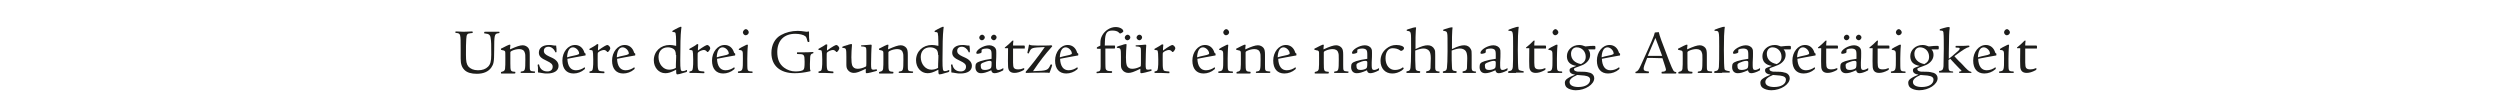 <?xml version="1.0" encoding="utf-8"?>
<!-- Generator: Adobe Illustrator 25.4.1, SVG Export Plug-In . SVG Version: 6.00 Build 0)  -->
<svg version="1.1" id="Ebene_1" xmlns="http://www.w3.org/2000/svg" xmlns:xlink="http://www.w3.org/1999/xlink" x="0px" y="0px"
	 viewBox="0 0 850.4 34" style="enable-background:new 0 0 850.4 34;" xml:space="preserve">
<style type="text/css">
	.st0{enable-background:new    ;}
	.st1{fill:#1D1D1B;}
</style>
<g class="st0">
	<path class="st1" d="M165.1,10.8c0.6,0,1.7,0,2.6,0c0.9,0,1.1,0,2,0h0c0.2,0,0.2,0,0.2,0.2c0,0.2,0,0.3-0.4,0.3
		c-1.3,0.2-1.4,0.5-1.4,5.8c0,4.1-0.2,4.7-1,5.9c-1,1.4-2.7,2.1-4.9,2.1c-1.9,0-3.3-0.4-4.2-1.3c-0.9-0.9-1.3-2-1.3-3.9l0-3.2
		c0-5.3,0-5.3-1.5-5.5c-0.3,0-0.3,0-0.3-0.2c0-0.2,0-0.3,0.2-0.3h0.2c0.5,0,1.9,0.1,2.4,0.1l2.8-0.1c0.2,0,0.3,0,0.3,0.3
		s0,0.2-0.8,0.3c-1.1,0.1-1.3,0.4-1.4,2c-0.1,1.2-0.1,3.1-0.1,5.4c0,2.2,0.2,3.1,0.8,3.9c0.7,0.8,1.8,1.3,3.3,1.3
		c1.5,0,2.6-0.4,3.4-1.2c0.8-0.8,1.1-1.8,1.1-4.1c0-3.4,0-4.5-0.2-5.6c-0.1-1.1-0.6-1.5-1.8-1.6c-0.4,0-0.4,0-0.4-0.3
		S164.8,10.8,165.1,10.8L165.1,10.8z"/>
	<path class="st1" d="M170.6,17c-0.1,0-0.2,0-0.2-0.3c0-0.1,0-0.2,0.1-0.2c0,0,0.3-0.1,1.8-0.9c0.9-0.4,0.9-0.4,1-0.4
		c0.2,0,0.3,0,0.3,0.1c0,0,0,0.1,0,0.2c-0.1,0.7-0.1,0.9-0.1,1.3c2.2-1,3.4-1.4,4.3-1.4c0.8,0,1.5,0.4,1.9,0.9
		c0.4,0.5,0.5,1.2,0.5,2.4c0,0.2,0,0.8,0,1.4c0,0.7,0,1.4,0,2c0,2,0,2.1,1.4,2.2c0.4,0,0.4,0,0.4,0.2c0,0.3,0,0.3-0.3,0.3l-2.3,0
		l-1.3,0c-0.4,0-0.7,0-0.8,0c-0.2,0-0.2,0-0.2-0.2c0-0.2,0-0.2,0.3-0.3c1.2-0.1,1.3-0.4,1.3-4c0-1.6,0-1.9-0.2-2.4
		c-0.2-0.8-0.9-1.2-1.9-1.2c-0.7,0-1.7,0.2-2.5,0.6c-0.4,0.2-0.4,0.2-0.5,0.5v0.6c0,0.7,0,2.6,0,3.1c0,2.7,0.1,2.8,1.4,2.9
		c0.2,0,0.3,0,0.3,0.2v0.1c0,0.2,0,0.3-0.3,0.3c0,0,0,0-0.6,0c-0.2,0-0.9,0-1.5,0l-1.8,0c-0.2,0-0.4,0-0.5,0c-0.2,0-0.2,0-0.2-0.2
		c0-0.3,0-0.3,0.3-0.4c0.7-0.1,1-0.4,1.1-1c0.1-0.5,0.1-2.1,0.1-3.6c0-1.7,0-2.2-0.1-2.3c-0.1-0.2-0.4-0.4-0.9-0.4
		C170.9,17,170.8,17,170.6,17L170.6,17z"/>
	<path class="st1" d="M183.4,24.7c-0.1,0-0.2,0-0.2,0c-0.1,0-0.2-0.1-0.2-0.2c0-0.1,0-0.1,0-0.2c0-0.3,0-0.5,0-0.8
		c0-0.4,0-0.9-0.1-1.2c0-0.1,0-0.1,0-0.2c0-0.1,0.1-0.2,0.3-0.2c0.1,0,0.2,0,0.2,0.2c0.3,1.4,1.3,2.2,2.8,2.2c1.1,0,1.8-0.6,1.8-1.6
		c0-0.8-0.5-1.3-2-2c-2-0.9-2.7-1.6-2.7-2.8c0-1.6,1.3-2.6,3.5-2.6c0.5,0,0.6,0,1.8,0.2h0.1c0.1,0,0.1,0,0.2,0c0.1,0,0.1,0,0.1,0
		c0.2,0,0.2,0,0.2,0.1c0,0.1,0,0.4,0.1,1c0,0.2,0,0.8,0,1c0,0.2,0,0.2-0.3,0.2c-0.1,0-0.1,0-0.2-0.3c-0.4-0.9-1.3-1.6-2.2-1.6
		c-1,0-1.6,0.5-1.6,1.4c0,0.8,0.5,1.3,1.8,1.9c1.6,0.7,1.9,0.9,2.5,1.5c0.4,0.4,0.7,1,0.7,1.7c0,1.6-1.4,2.6-3.9,2.6
		c-0.7,0-0.8,0-2-0.2C183.7,24.7,183.5,24.7,183.4,24.7L183.4,24.7z"/>
	<path class="st1" d="M199,23.2c0,0.2,0,0.3-0.2,0.4c-1,0.9-2.4,1.4-3.7,1.4c-2.4,0-3.8-1.6-3.8-4.4c0-2.9,1.9-5.3,4.3-5.3
		c1.5,0,2.7,0.9,3.2,2.6c0.1,0.2,0.1,0.2,0.2,0.2c0.1,0,0.2,0.1,0.2,0.3c0,0.5,0,0.5-0.3,0.5c-1.3,0.2-4.8,0.9-5.9,1.1
		c0.1,2.5,1.1,3.9,2.9,3.9c1.1,0,2.1-0.4,2.9-1c0,0,0.1-0.1,0.1-0.1c0,0,0,0,0,0.1V23.2z M196.2,18.7c0.6-0.2,0.8-0.3,0.8-0.5
		c0-1-1.1-2.1-2.1-2.1c-1.2,0-1.9,1.2-2,3.4C193.8,19.2,194,19.2,196.2,18.7z"/>
	<path class="st1" d="M203.5,15.4c-0.1,0.5-0.1,1.5-0.1,1.8c1.9-1.4,2.9-1.9,3.2-1.9c0.4,0,1,0.7,1,1.1c0,0.4-0.6,1.3-0.9,1.3
		c-0.1,0-0.1,0-0.2-0.1c-0.3-0.4-0.7-0.6-1.1-0.6c-0.6,0-1.7,0.5-2,0.9c-0.1,0.1-0.1,0.7-0.1,2.3c0,1.9,0,2.9,0.2,3.4
		c0.1,0.5,0.4,0.6,1.7,0.7c0.4,0,0.4,0.1,0.4,0.3c0,0.3,0,0.3-0.2,0.3h-0.2c-0.5,0-2-0.1-2.7-0.1c-0.5,0-0.7,0-1.7,0h-0.1
		c-0.1,0-0.2,0-0.2-0.2c0-0.3,0-0.3,0.5-0.4c0.5-0.1,0.6-0.4,0.7-1.2c0.1-0.5,0.1-1.6,0.1-2.8c0-1.7-0.1-2.6-0.2-2.9
		c-0.1-0.2-0.4-0.3-0.9-0.3c-0.2,0-0.2,0-0.2-0.2c0-0.2,0-0.2,0.4-0.4c0.8-0.4,1.7-1,2-1.2C203,15,203,15,203.1,15
		c0.3,0,0.4,0,0.4,0.2V15.4z"/>
	<path class="st1" d="M215.9,23.2c0,0.2,0,0.3-0.2,0.4c-1,0.9-2.4,1.4-3.7,1.4c-2.4,0-3.8-1.6-3.8-4.4c0-2.9,1.9-5.3,4.3-5.3
		c1.5,0,2.7,0.9,3.2,2.6c0.1,0.2,0.1,0.2,0.2,0.2c0.1,0,0.2,0.1,0.2,0.3c0,0.5,0,0.5-0.3,0.5c-1.3,0.2-4.8,0.9-5.9,1.1
		c0.1,2.5,1.1,3.9,2.9,3.9c1.1,0,2.1-0.4,2.9-1c0,0,0.1-0.1,0.1-0.1c0,0,0,0,0,0.1V23.2z M213.1,18.7c0.6-0.2,0.8-0.3,0.8-0.5
		c0-1-1.1-2.1-2.1-2.1c-1.2,0-1.9,1.2-2,3.4C210.7,19.2,210.9,19.2,213.1,18.7z"/>
	<path class="st1" d="M226.3,24.9c-2.2,0-3.9-1.9-3.9-4.4c0-3,2.3-5.2,5.4-5.2c0.7,0,1.2,0.1,2.2,0.3c0-0.5,0-0.9,0-1.2
		c0-1.7-0.1-2.7-0.2-3.1c-0.1-0.3-0.3-0.4-0.9-0.4c-0.1,0-0.2-0.1-0.2-0.2c0-0.2,0-0.2,0.9-0.7c0.7-0.4,1.8-0.9,1.9-0.9
		c0.2,0,0.3,0,0.3,0.2c0,0-0.1,0.6-0.1,0.8c-0.2,1.7-0.3,5.3-0.3,10.4c0,3.2,0.1,3.7,0.8,3.7c0.3,0,0.8-0.1,1.2-0.3
		c0,0,0.1-0.1,0.2-0.1c0.1,0,0.1,0.1,0.1,0.1v0.2c0,0.3,0,0.4-0.9,0.6c-1.6,0.5-2.1,0.6-2.4,0.6c-0.3,0-0.4-0.2-0.4-1.2l0-0.4
		C228.1,24.7,227.3,24.9,226.3,24.9z M229.9,18.7c0-0.9-0.2-1.4-0.5-1.8c-0.5-0.5-1.3-0.8-2.2-0.8c-2,0-3.2,1.3-3.2,3.3
		c0,2.4,1.6,4.3,3.6,4.3c0.8,0,1.6-0.2,2.3-0.6c0-0.4,0-1.5,0.1-3.6V18.7z"/>
	<path class="st1" d="M237.5,15.4c-0.1,0.5-0.1,1.5-0.1,1.8c1.9-1.4,2.9-1.9,3.2-1.9c0.4,0,1,0.7,1,1.1c0,0.4-0.6,1.3-0.9,1.3
		c-0.1,0-0.1,0-0.2-0.1c-0.3-0.4-0.7-0.6-1.1-0.6c-0.6,0-1.7,0.5-2,0.9c-0.1,0.1-0.1,0.7-0.1,2.3c0,1.9,0,2.9,0.2,3.4
		c0.1,0.5,0.4,0.6,1.7,0.7c0.4,0,0.4,0.1,0.4,0.3c0,0.3,0,0.3-0.2,0.3h-0.2c-0.5,0-2-0.1-2.7-0.1c-0.5,0-0.7,0-1.7,0h-0.1
		c-0.1,0-0.2,0-0.2-0.2c0-0.3,0-0.3,0.5-0.4c0.5-0.1,0.6-0.4,0.7-1.2c0.1-0.5,0.1-1.6,0.1-2.8c0-1.7-0.1-2.6-0.2-2.9
		c-0.1-0.2-0.4-0.3-0.9-0.3c-0.2,0-0.2,0-0.2-0.2c0-0.2,0-0.2,0.4-0.4c0.8-0.4,1.7-1,2-1.2C237,15,237,15,237.1,15
		c0.3,0,0.4,0,0.4,0.2V15.4z"/>
	<path class="st1" d="M249.9,23.2c0,0.2,0,0.3-0.2,0.4c-1,0.9-2.4,1.4-3.7,1.4c-2.4,0-3.8-1.6-3.8-4.4c0-2.9,1.9-5.3,4.3-5.3
		c1.5,0,2.7,0.9,3.2,2.6c0.1,0.2,0.1,0.2,0.2,0.2c0.1,0,0.2,0.1,0.2,0.3c0,0.5,0,0.5-0.3,0.5c-1.3,0.2-4.8,0.9-5.9,1.1
		c0.1,2.5,1.1,3.9,2.9,3.9c1.1,0,2.1-0.4,2.9-1c0,0,0.1-0.1,0.1-0.1c0,0,0,0,0,0.1V23.2z M247.1,18.7c0.6-0.2,0.8-0.3,0.8-0.5
		c0-1-1.1-2.1-2.1-2.1c-1.2,0-1.9,1.2-2,3.4C244.7,19.2,244.9,19.2,247.1,18.7z"/>
	<path class="st1" d="M251.2,24.8c-0.1,0-0.2,0-0.2-0.2c0-0.2,0-0.3,0.2-0.3c1.5-0.2,1.5-0.5,1.5-4.4c0-1.8,0-2.2-0.2-2.5
		c-0.1-0.2-0.5-0.4-1-0.4c-0.2,0-0.2-0.1-0.2-0.2c0-0.2,0.1-0.2,0.9-0.7l0.6-0.3c1.1-0.6,1.2-0.6,1.4-0.6c0.1,0,0.2,0,0.2,0.2
		c0,0.1-0.1,0.9-0.1,1.2c0,0.7-0.1,1.5-0.1,3.3c0,2,0,3.4,0.1,3.7c0.1,0.5,0.4,0.7,1.4,0.7c0.3,0,0.3,0,0.3,0.3c0,0.2,0,0.2-0.2,0.2
		c-0.2,0-0.6,0-0.9,0c-0.5,0-1,0-1.3,0c-0.6,0-2.1,0-2.3,0H251.2z M254.7,11c0,0.5-0.5,1-1.1,1c-0.4,0-0.9-0.5-0.9-1
		c0-0.5,0.6-1.1,1-1.1C254.2,9.9,254.7,10.5,254.7,11z"/>
	<path class="st1" d="M275.2,11c0,0.2,0,0.4,0,0.7c0,0.6,0,1.7,0.1,2.1l0,0.3c0,0.2-0.1,0.2-0.4,0.2c-0.1,0-0.2-0.1-0.3-0.5
		c-0.2-0.9-0.4-1.3-0.7-1.5c-0.6-0.5-2-0.8-3.4-0.8c-3.8,0-6.1,2.3-6.1,6.2c0,2.4,0.7,4.1,2.3,5.3c1.1,0.8,2.4,1.3,3.9,1.3
		c1.2,0,2.4-0.2,2.7-0.6c0.3-0.3,0.4-0.9,0.4-2.7c0-2.4-0.2-2.6-2-2.6c-0.6,0-0.6,0-0.6-0.3c0-0.2,0-0.3,0.1-0.3c0.1,0,0.1,0,1.1,0
		c2.4,0,2.7,0,4-0.1h0.2c0.1,0,0.2,0,0.2,0.2c0,0.2,0,0.2-0.3,0.3c-0.5,0.1-0.7,0.4-0.8,1.1c0,0.4-0.1,2-0.1,2.5
		c0,1.4,0,1.9,0.2,2.2c0,0.1,0,0.1,0,0.1c0,0.1-0.1,0.2-0.4,0.2c-1.7,0.4-3.5,0.6-5,0.6c-5,0-7.9-2.6-7.9-6.9c0-2.7,1.2-5,3.3-6.1
		c1.6-0.9,3.6-1.4,5.7-1.4c0.8,0,1.4,0.1,2.9,0.3c0.1,0,0.2,0,0.3,0c0.1,0,0.1,0,0.2-0.1c0,0,0.1,0,0.2,0
		C275.2,10.7,275.2,10.8,275.2,11L275.2,11z"/>
	<path class="st1" d="M281.4,15.4c-0.1,0.5-0.1,1.5-0.1,1.8c1.9-1.4,2.9-1.9,3.2-1.9c0.4,0,1,0.7,1,1.1c0,0.4-0.6,1.3-0.9,1.3
		c-0.1,0-0.1,0-0.2-0.1c-0.3-0.4-0.7-0.6-1.1-0.6c-0.6,0-1.7,0.5-2,0.9c-0.1,0.1-0.1,0.7-0.1,2.3c0,1.9,0,2.9,0.2,3.4
		c0.1,0.5,0.4,0.6,1.7,0.7c0.4,0,0.4,0.1,0.4,0.3c0,0.3,0,0.3-0.2,0.3h-0.2c-0.5,0-2-0.1-2.7-0.1c-0.5,0-0.7,0-1.7,0h-0.1
		c-0.1,0-0.2,0-0.2-0.2c0-0.3,0-0.3,0.5-0.4c0.5-0.1,0.6-0.4,0.7-1.2c0.1-0.5,0.1-1.6,0.1-2.8c0-1.7-0.1-2.6-0.2-2.9
		c-0.1-0.2-0.4-0.3-0.9-0.3c-0.2,0-0.2,0-0.2-0.2c0-0.2,0-0.2,0.4-0.4c0.8-0.4,1.7-1,2-1.2c0.1-0.1,0.1-0.1,0.2-0.1
		c0.3,0,0.4,0,0.4,0.2V15.4z"/>
	<path class="st1" d="M297.9,24.2c-1,0.3-2.6,0.7-3.1,0.7c-0.2,0-0.3-0.1-0.3-0.3c0-0.1,0-0.2,0-0.3c0-0.2,0-0.7,0-0.9
		c-2.3,1.1-3.1,1.4-4.1,1.4c-0.8,0-1.6-0.4-2-1c-0.4-0.5-0.5-1-0.5-1.9c0-0.2,0-0.2,0-2v-0.6c0-2.8-0.1-2.9-1.1-3
		c-0.2,0-0.3,0-0.3-0.2c0-0.2,0-0.2,0.3-0.3c0.2-0.1,0.3-0.1,0.5-0.2c0.2,0,0.4-0.1,0.7-0.2c0.2,0,0.4-0.1,0.6-0.2
		c0.7-0.2,0.8-0.2,1-0.2c0.1,0,0.2,0,0.2,0.1c0,0.1,0,0.2,0,0.3c-0.1,0.9-0.2,2.9-0.2,4.1c0,1.5,0.1,2.1,0.3,2.8
		c0.3,0.7,0.9,1.1,1.8,1.1c0.8,0,1.7-0.2,2.7-0.7c0.3-0.1,0.3-0.3,0.3-1.2c0-1,0-2.4,0-3.1c0-2,0-2.2-0.4-2.4
		c-0.2-0.1-0.7-0.2-1.2-0.2c-0.2,0-0.2,0-0.2-0.2c0-0.2,0-0.2,0.5-0.2c1.3-0.1,1.9-0.1,2.7-0.2c0.1,0,0.1,0,0.2,0
		c0.1,0,0.2,0.1,0.2,0.2v0.2c-0.1,0.5-0.2,5-0.2,6.2c0,1.6,0.1,1.9,0.7,1.9c0.3,0,0.7,0,0.9-0.1c0.1,0,0.2,0,0.3,0
		c0.1,0,0.1,0.1,0.1,0.4c0,0.1,0,0.1-0.1,0.1L297.9,24.2z"/>
	<path class="st1" d="M299.2,17c-0.1,0-0.2,0-0.2-0.3c0-0.1,0-0.2,0.1-0.2c0,0,0.3-0.1,1.8-0.9c0.9-0.4,0.9-0.4,1-0.4
		c0.2,0,0.3,0,0.3,0.1c0,0,0,0.1,0,0.2c-0.1,0.7-0.1,0.9-0.1,1.3c2.2-1,3.4-1.4,4.3-1.4c0.8,0,1.5,0.4,1.9,0.9
		c0.4,0.5,0.5,1.2,0.5,2.4c0,0.2,0,0.8,0,1.4c0,0.7,0,1.4,0,2c0,2,0,2.1,1.4,2.2c0.4,0,0.4,0,0.4,0.2c0,0.3,0,0.3-0.3,0.3l-2.3,0
		l-1.3,0c-0.4,0-0.7,0-0.8,0c-0.2,0-0.2,0-0.2-0.2c0-0.2,0-0.2,0.3-0.3c1.2-0.1,1.3-0.4,1.3-4c0-1.6,0-1.9-0.2-2.4
		c-0.2-0.8-0.9-1.2-1.9-1.2c-0.7,0-1.7,0.2-2.5,0.6c-0.4,0.2-0.4,0.2-0.5,0.5v0.6c0,0.7,0,2.6,0,3.1c0,2.7,0.1,2.8,1.4,2.9
		c0.2,0,0.3,0,0.3,0.2v0.1c0,0.2,0,0.3-0.3,0.3c0,0,0,0-0.6,0c-0.2,0-0.9,0-1.5,0l-1.8,0c-0.2,0-0.4,0-0.5,0c-0.2,0-0.2,0-0.2-0.2
		c0-0.3,0-0.3,0.3-0.4c0.7-0.1,1-0.4,1.1-1c0.1-0.5,0.1-2.1,0.1-3.6c0-1.7,0-2.2-0.1-2.3c-0.1-0.2-0.4-0.4-0.9-0.4
		C299.5,17,299.5,17,299.2,17L299.2,17z"/>
	<path class="st1" d="M315.5,24.9c-2.2,0-3.9-1.9-3.9-4.4c0-3,2.3-5.2,5.4-5.2c0.7,0,1.2,0.1,2.2,0.3c0-0.5,0-0.9,0-1.2
		c0-1.7-0.1-2.7-0.2-3.1c-0.1-0.3-0.3-0.4-0.9-0.4c-0.1,0-0.2-0.1-0.2-0.2c0-0.2,0-0.2,0.9-0.7c0.7-0.4,1.8-0.9,1.9-0.9
		c0.2,0,0.3,0,0.3,0.2c0,0-0.1,0.6-0.1,0.8c-0.2,1.7-0.3,5.3-0.3,10.4c0,3.2,0.1,3.7,0.8,3.7c0.3,0,0.8-0.1,1.2-0.3
		c0,0,0.1-0.1,0.2-0.1c0.1,0,0.1,0.1,0.1,0.1v0.2c0,0.3,0,0.4-0.9,0.6c-1.6,0.5-2.1,0.6-2.4,0.6c-0.3,0-0.4-0.2-0.4-1.2l0-0.4
		C317.3,24.7,316.5,24.9,315.5,24.9z M319.1,18.7c0-0.9-0.2-1.4-0.5-1.8c-0.5-0.5-1.3-0.8-2.2-0.8c-2,0-3.2,1.3-3.2,3.3
		c0,2.4,1.6,4.3,3.6,4.3c0.8,0,1.6-0.2,2.3-0.6c0-0.4,0-1.5,0.1-3.6V18.7z"/>
	<path class="st1" d="M324,24.7c-0.1,0-0.2,0-0.2,0c-0.1,0-0.2-0.1-0.2-0.2c0-0.1,0-0.1,0-0.2c0-0.3,0-0.5,0-0.8
		c0-0.4,0-0.9-0.1-1.2c0-0.1,0-0.1,0-0.2c0-0.1,0.1-0.2,0.3-0.2c0.1,0,0.2,0,0.2,0.2c0.3,1.4,1.3,2.2,2.8,2.2c1.1,0,1.8-0.6,1.8-1.6
		c0-0.8-0.5-1.3-2-2c-2-0.9-2.7-1.6-2.7-2.8c0-1.6,1.3-2.6,3.5-2.6c0.5,0,0.6,0,1.8,0.2h0.1c0.1,0,0.1,0,0.2,0c0.1,0,0.1,0,0.1,0
		c0.2,0,0.2,0,0.2,0.1c0,0.1,0,0.4,0.1,1c0,0.2,0,0.8,0,1c0,0.2,0,0.2-0.3,0.2c-0.1,0-0.1,0-0.2-0.3c-0.4-0.9-1.3-1.6-2.2-1.6
		c-1,0-1.6,0.5-1.6,1.4c0,0.8,0.5,1.3,1.8,1.9c1.6,0.7,1.9,0.9,2.5,1.5c0.4,0.4,0.7,1,0.7,1.7c0,1.6-1.4,2.6-3.9,2.6
		c-0.7,0-0.8,0-2-0.2C324.3,24.7,324.1,24.7,324,24.7L324,24.7z"/>
	<path class="st1" d="M337.3,18.7c0-1.1-0.1-1.4-0.3-1.7c-0.2-0.3-0.8-0.5-1.4-0.5c-0.5,0-1.1,0.1-1.5,0.3c-0.2,0.1-0.2,0.1-0.2,0.3
		c0,0.1,0,0.2,0,0.3c0,0.1,0,0.2,0,0.3c0,0.2-0.1,0.2-0.4,0.4c-0.6,0.2-0.9,0.2-1.1,0.2c-0.2,0-0.3-0.1-0.3-0.3
		c0-1.1,2.5-2.6,4.4-2.6c1,0,1.9,0.5,2.2,1.2c0.2,0.4,0.2,0.7,0.2,1.5c0,0.5,0,1.9-0.1,3.1c0,0.5,0,0.9,0,1.2c0,1,0.2,1.4,0.8,1.4
		c0.4,0,1-0.2,1.6-0.6l0.1,0v0.3c0,0.4,0,0.4-0.2,0.5c-1.1,0.6-2.1,0.9-2.8,0.9c-0.7,0-1-0.4-1.1-1c-1.8,0.8-2.6,1-3.5,1
		c-1.2,0-1.9-0.8-1.9-2.1c0-1.2,0.3-1.5,1.7-2c0.9-0.3,2.3-0.6,3.8-0.8V18.7z M335,12.7c0,0.5-0.5,1-1,1c-0.5,0-0.9-0.5-0.9-0.9
		c0-0.5,0.5-1,1-1C334.5,11.8,335,12.3,335,12.7z M334.2,21.4c-0.5,0.3-0.6,0.4-0.6,0.9c0,1.1,0.4,1.5,1.4,1.5
		c0.7,0,1.5-0.2,1.9-0.5c0.3-0.2,0.4-0.5,0.4-2c0-0.5-0.2-0.6-0.7-0.6C336,20.7,334.9,21.1,334.2,21.4z M339,12.7c0,0.5-0.5,1-0.9,1
		c-0.5,0-1-0.5-1-0.9c0-0.5,0.5-1,1-1C338.6,11.8,339,12.3,339,12.7z"/>
	<path class="st1" d="M348.6,16c0,0.5,0,0.5-0.1,0.5c-0.8,0-2.2,0-3.9,0c0,1.6,0,3.6,0,4.8c0,1,0.1,1.5,0.3,1.8
		c0.3,0.4,0.8,0.5,1.5,0.5c0.6,0,1.1-0.1,1.8-0.4h0.2v0.3c0,0.2,0,0.2-0.3,0.4c-1.1,0.6-2.1,0.9-3,0.9c-1.5,0-2.2-0.8-2.2-2.4
		c0-0.1-0.1-2.1,0-6h-1c-0.1,0-0.1,0-0.1-0.1c0-0.2,0-0.2,0.2-0.3c0.8-0.6,1.5-1.3,2.2-2c0.2-0.2,0.2-0.2,0.4-0.2
		c0.1,0,0.1,0,0.1,0.1V14c-0.1,0.7-0.1,1-0.1,1.5l0.4,0h1.5c0.9,0,1.4,0,1.7,0h0.1c0.2,0,0.3,0,0.3,0.4V16z"/>
	<path class="st1" d="M357.7,15.5c0.1,0,0.2,0,0.2,0.2c0,0.1,0,0.2-0.1,0.2c-2.4,2.7-3.9,4.6-6.4,8.3c4.8-0.1,5.1-0.3,5.9-2.1
		c0.1-0.1,0.1-0.2,0.2-0.2c0.2,0,0.4,0.1,0.4,0.2c0,0.2-0.3,1.1-0.6,1.9c-0.3,0.8-0.3,0.8-0.4,0.8c0,0-0.1,0-0.1,0
		c-0.2-0.1-0.6-0.1-1.9-0.1c-2.3,0-3.2,0-5.7,0.1h-0.1c-0.1,0-0.2,0-0.2-0.2c0-0.1,0-0.2,0.1-0.3c1.5-1.7,4-4.8,6.4-8.3
		c-4.5,0.2-4.6,0.2-5.3,1.8c-0.2,0.4-0.2,0.4-0.2,0.4c-0.2,0-0.4-0.1-0.4-0.2c0,0,0-0.1,0-0.2c0.2-0.9,0.4-1.8,0.5-2.5
		c0-0.1,0-0.1,0.2-0.1c0.1,0,0.1,0,0.2,0.1c0.3,0.1,0.8,0.2,2.6,0.2c1.3,0,4.2,0,4.5-0.1H357.7z"/>
	<path class="st1" d="M366.6,23.2c0,0.2,0,0.3-0.2,0.4c-1,0.9-2.4,1.4-3.7,1.4c-2.4,0-3.8-1.6-3.8-4.4c0-2.9,1.9-5.3,4.3-5.3
		c1.5,0,2.7,0.9,3.2,2.6c0.1,0.2,0.1,0.2,0.2,0.2c0.1,0,0.2,0.1,0.2,0.3c0,0.5,0,0.5-0.3,0.5c-1.3,0.2-4.8,0.9-5.9,1.1
		c0.1,2.5,1.1,3.9,2.9,3.9c1.1,0,2.1-0.4,2.9-1c0,0,0.1-0.1,0.1-0.1c0,0,0,0,0,0.1V23.2z M363.8,18.7c0.6-0.2,0.8-0.3,0.8-0.5
		c0-1-1.1-2.1-2.1-2.1c-1.2,0-1.9,1.2-2,3.4C361.4,19.2,361.6,19.2,363.8,18.7z"/>
	<path class="st1" d="M379.1,15.5c0.2,0,0.2,0,0.2,0.5c0,0.5,0,0.5-0.3,0.5h-3c0,1.1,0,1.2,0,1.4c0,3.2,0,5.1,0.1,5.5
		c0.2,0.6,0.6,0.8,1.9,0.8c0.2,0,0.3,0,0.3,0.3c0,0.2,0,0.3-0.4,0.3c-0.1,0-0.4,0-0.8,0l-1.7,0c-0.6,0-1.5,0-2,0.1h-0.2
		c-0.2,0-0.2,0-0.2-0.2c0-0.3,0-0.3,0.2-0.3c1-0.1,1.2-0.4,1.2-1.8c0-2.2,0-2.5,0-6h-0.2h-0.4c-0.7,0-0.7,0-0.7-0.2
		c0-0.3,0-0.3,0.2-0.4l0.4-0.2c0.3-0.1,0.4-0.2,0.6-0.3l0-0.6c0-1.5,0.2-2,0.6-2.8c0.9-1.7,2.8-2.9,4.6-2.9c1.4,0,2.6,0.7,2.6,1.4
		c0,0.2-0.1,0.3-0.4,0.5c-0.3,0.2-0.6,0.3-0.7,0.3c-0.1,0-0.1,0-0.5-0.4c-0.4-0.4-1.2-0.6-2.1-0.6c-1.7,0-2.3,0.7-2.5,2.7
		c0,0.5-0.1,1.2-0.1,2.4H379.1z"/>
	<path class="st1" d="M391.3,24.2c-1,0.3-2.6,0.7-3.1,0.7c-0.2,0-0.3-0.1-0.3-0.3c0-0.1,0-0.2,0-0.3c0-0.2,0-0.7,0-0.9
		c-2.3,1.1-3.1,1.4-4.1,1.4c-0.8,0-1.6-0.4-2-1c-0.4-0.5-0.5-1-0.5-1.9c0-0.2,0-0.2,0-2v-0.6c0-2.8-0.1-2.9-1.1-3
		c-0.2,0-0.3,0-0.3-0.2c0-0.2,0-0.2,0.3-0.3c0.2-0.1,0.3-0.1,0.5-0.2c0.2,0,0.4-0.1,0.7-0.2c0.2,0,0.4-0.1,0.6-0.2
		c0.7-0.2,0.8-0.2,1-0.2c0.1,0,0.2,0,0.2,0.1c0,0.1,0,0.2,0,0.3c-0.1,0.9-0.2,2.9-0.2,4.1c0,1.5,0.1,2.1,0.3,2.8
		c0.3,0.7,0.9,1.1,1.8,1.1c0.8,0,1.7-0.2,2.7-0.7c0.3-0.1,0.3-0.3,0.3-1.2c0-1,0-2.4,0-3.1c0-2,0-2.2-0.4-2.4
		c-0.2-0.1-0.7-0.2-1.2-0.2c-0.2,0-0.2,0-0.2-0.2c0-0.2,0-0.2,0.5-0.2c1.3-0.1,1.9-0.1,2.7-0.2c0.1,0,0.1,0,0.2,0
		c0.1,0,0.2,0.1,0.2,0.2v0.2c-0.1,0.5-0.2,5-0.2,6.2c0,1.6,0.1,1.9,0.7,1.9c0.3,0,0.7,0,0.9-0.1c0.1,0,0.2,0,0.3,0
		c0.1,0,0.1,0.1,0.1,0.4c0,0.1,0,0.1-0.1,0.1L391.3,24.2z M384.5,12.7c0,0.5-0.5,1-1,1c-0.5,0-0.9-0.5-0.9-0.9c0-0.5,0.5-1,1-1
		C384,11.8,384.5,12.3,384.5,12.7z M388.5,12.7c0,0.5-0.5,1-0.9,1c-0.5,0-1-0.5-1-0.9c0-0.5,0.5-1,1-1
		C388.1,11.8,388.5,12.3,388.5,12.7z"/>
	<path class="st1" d="M395.7,15.4c-0.1,0.5-0.1,1.5-0.1,1.8c1.9-1.4,2.9-1.9,3.2-1.9c0.4,0,1,0.7,1,1.1c0,0.4-0.6,1.3-0.9,1.3
		c-0.1,0-0.1,0-0.2-0.1c-0.3-0.4-0.7-0.6-1.1-0.6c-0.6,0-1.7,0.5-2,0.9c-0.1,0.1-0.1,0.7-0.1,2.3c0,1.9,0,2.9,0.2,3.4
		c0.1,0.5,0.4,0.6,1.7,0.7c0.4,0,0.4,0.1,0.4,0.3c0,0.3,0,0.3-0.2,0.3h-0.2c-0.5,0-2-0.1-2.7-0.1c-0.5,0-0.7,0-1.7,0h-0.1
		c-0.1,0-0.2,0-0.2-0.2c0-0.3,0-0.3,0.5-0.4c0.5-0.1,0.6-0.4,0.7-1.2c0.1-0.5,0.1-1.6,0.1-2.8c0-1.7-0.1-2.6-0.2-2.9
		c-0.1-0.2-0.4-0.3-0.9-0.3c-0.2,0-0.2,0-0.2-0.2c0-0.2,0-0.2,0.4-0.4c0.8-0.4,1.7-1,2-1.2c0.1-0.1,0.1-0.1,0.2-0.1
		c0.3,0,0.4,0,0.4,0.2V15.4z"/>
	<path class="st1" d="M413.3,23.2c0,0.2,0,0.3-0.2,0.4c-1,0.9-2.4,1.4-3.7,1.4c-2.4,0-3.8-1.6-3.8-4.4c0-2.9,1.9-5.3,4.3-5.3
		c1.5,0,2.7,0.9,3.2,2.6c0.1,0.2,0.1,0.2,0.2,0.2c0.1,0,0.2,0.1,0.2,0.3c0,0.5,0,0.5-0.3,0.5c-1.3,0.2-4.8,0.9-5.9,1.1
		c0.1,2.5,1.1,3.9,2.9,3.9c1.1,0,2.1-0.4,2.9-1c0,0,0.1-0.1,0.1-0.1c0,0,0,0,0,0.1V23.2z M410.5,18.7c0.6-0.2,0.8-0.3,0.8-0.5
		c0-1-1.1-2.1-2.1-2.1c-1.2,0-1.9,1.2-2,3.4C408.1,19.2,408.3,19.2,410.5,18.7z"/>
	<path class="st1" d="M414.6,24.8c-0.1,0-0.2,0-0.2-0.2c0-0.2,0-0.3,0.2-0.3c1.5-0.2,1.5-0.5,1.5-4.4c0-1.8,0-2.2-0.2-2.5
		c-0.1-0.2-0.5-0.4-1-0.4c-0.2,0-0.2-0.1-0.2-0.2c0-0.2,0.1-0.2,0.9-0.7l0.6-0.3c1.1-0.6,1.2-0.6,1.4-0.6c0.1,0,0.2,0,0.2,0.2
		c0,0.1-0.1,0.9-0.1,1.2c0,0.7-0.1,1.5-0.1,3.3c0,2,0,3.4,0.1,3.7c0.1,0.5,0.4,0.7,1.4,0.7c0.3,0,0.3,0,0.3,0.3c0,0.2,0,0.2-0.2,0.2
		c-0.2,0-0.6,0-0.9,0c-0.5,0-1,0-1.3,0c-0.6,0-2.1,0-2.3,0H414.6z M418.1,11c0,0.5-0.5,1-1.1,1c-0.4,0-0.9-0.5-0.9-1
		c0-0.5,0.6-1.1,1-1.1C417.6,9.9,418.1,10.5,418.1,11z"/>
	<path class="st1" d="M420.7,17c-0.1,0-0.2,0-0.2-0.3c0-0.1,0-0.2,0.1-0.2c0,0,0.3-0.1,1.8-0.9c0.9-0.4,0.9-0.4,1-0.4
		c0.2,0,0.3,0,0.3,0.1c0,0,0,0.1,0,0.2c-0.1,0.7-0.1,0.9-0.1,1.3c2.2-1,3.4-1.4,4.3-1.4c0.8,0,1.5,0.4,1.9,0.9
		c0.4,0.5,0.5,1.2,0.5,2.4c0,0.2,0,0.8,0,1.4c0,0.7,0,1.4,0,2c0,2,0,2.1,1.4,2.2c0.4,0,0.4,0,0.4,0.2c0,0.3,0,0.3-0.3,0.3l-2.3,0
		l-1.3,0c-0.4,0-0.7,0-0.8,0c-0.2,0-0.2,0-0.2-0.2c0-0.2,0-0.2,0.3-0.3c1.2-0.1,1.3-0.4,1.3-4c0-1.6,0-1.9-0.2-2.4
		c-0.2-0.8-0.9-1.2-1.9-1.2c-0.7,0-1.7,0.2-2.5,0.6c-0.4,0.2-0.4,0.2-0.5,0.5v0.6c0,0.7,0,2.6,0,3.1c0,2.7,0.1,2.8,1.4,2.9
		c0.2,0,0.3,0,0.3,0.2v0.1c0,0.2,0,0.3-0.3,0.3c0,0,0,0-0.5,0c-0.2,0-0.9,0-1.5,0l-1.8,0c-0.2,0-0.4,0-0.5,0c-0.2,0-0.2,0-0.2-0.2
		c0-0.3,0-0.3,0.3-0.4c0.7-0.1,1-0.4,1.1-1c0.1-0.5,0.1-2.1,0.1-3.6c0-1.7,0-2.2-0.1-2.3c-0.1-0.2-0.4-0.4-0.9-0.4
		C421,17,420.9,17,420.7,17L420.7,17z"/>
	<path class="st1" d="M440.8,23.2c0,0.2,0,0.3-0.2,0.4c-1,0.9-2.4,1.4-3.7,1.4c-2.4,0-3.8-1.6-3.8-4.4c0-2.9,1.9-5.3,4.3-5.3
		c1.5,0,2.7,0.9,3.2,2.6c0.1,0.2,0.1,0.2,0.2,0.2c0.1,0,0.2,0.1,0.2,0.3c0,0.5,0,0.5-0.3,0.5c-1.3,0.2-4.8,0.9-5.9,1.1
		c0.1,2.5,1.1,3.9,2.9,3.9c1.1,0,2.1-0.4,2.9-1c0,0,0.1-0.1,0.1-0.1c0,0,0,0,0,0.1V23.2z M437.9,18.7c0.6-0.2,0.8-0.3,0.8-0.5
		c0-1-1.1-2.1-2.1-2.1c-1.2,0-1.9,1.2-2,3.4C435.5,19.2,435.7,19.2,437.9,18.7z"/>
	<path class="st1" d="M447.3,17c-0.1,0-0.2,0-0.2-0.3c0-0.1,0-0.2,0.1-0.2c0,0,0.3-0.1,1.8-0.9c0.9-0.4,0.9-0.4,1-0.4
		c0.2,0,0.3,0,0.3,0.1c0,0,0,0.1,0,0.2c-0.1,0.7-0.1,0.9-0.1,1.3c2.2-1,3.4-1.4,4.3-1.4c0.8,0,1.5,0.4,1.9,0.9
		c0.4,0.5,0.5,1.2,0.5,2.4c0,0.2,0,0.8,0,1.4c0,0.7,0,1.4,0,2c0,2,0,2.1,1.4,2.2c0.4,0,0.4,0,0.4,0.2c0,0.3,0,0.3-0.3,0.3l-2.3,0
		l-1.3,0c-0.4,0-0.7,0-0.8,0c-0.2,0-0.2,0-0.2-0.2c0-0.2,0-0.2,0.3-0.3c1.2-0.1,1.3-0.4,1.3-4c0-1.6,0-1.9-0.2-2.4
		c-0.2-0.8-0.9-1.2-1.9-1.2c-0.7,0-1.7,0.2-2.5,0.6c-0.4,0.2-0.4,0.2-0.5,0.5v0.6c0,0.7,0,2.6,0,3.1c0,2.7,0.1,2.8,1.4,2.9
		c0.2,0,0.3,0,0.3,0.2v0.1c0,0.2,0,0.3-0.3,0.3c0,0,0,0-0.5,0c-0.2,0-0.9,0-1.5,0l-1.8,0c-0.2,0-0.4,0-0.5,0c-0.2,0-0.2,0-0.2-0.2
		c0-0.3,0-0.3,0.3-0.4c0.7-0.1,1-0.4,1.1-1c0.1-0.5,0.1-2.1,0.1-3.6c0-1.7,0-2.2-0.1-2.3c-0.1-0.2-0.4-0.4-0.9-0.4
		C447.6,17,447.5,17,447.3,17L447.3,17z"/>
	<path class="st1" d="M465.1,18.7c0-1.1-0.1-1.4-0.3-1.7c-0.2-0.3-0.8-0.5-1.4-0.5c-0.5,0-1.1,0.1-1.5,0.3c-0.2,0.1-0.2,0.1-0.2,0.3
		c0,0.1,0,0.2,0,0.3c0,0.1,0,0.2,0,0.3c0,0.2-0.1,0.2-0.4,0.4c-0.6,0.2-0.9,0.2-1.1,0.2c-0.2,0-0.3-0.1-0.3-0.3
		c0-1.1,2.5-2.6,4.4-2.6c1,0,1.9,0.5,2.2,1.2c0.2,0.4,0.2,0.7,0.2,1.5c0,0.5,0,1.9-0.1,3.1c0,0.5,0,0.9,0,1.2c0,1,0.2,1.4,0.8,1.4
		c0.4,0,1-0.2,1.6-0.6l0.1,0v0.3c0,0.4,0,0.4-0.2,0.5c-1.1,0.6-2.1,0.9-2.8,0.9c-0.7,0-1-0.4-1.1-1c-1.8,0.8-2.6,1-3.5,1
		c-1.2,0-1.9-0.8-1.9-2.1c0-1.2,0.3-1.5,1.7-2c0.9-0.3,2.3-0.6,3.8-0.8V18.7z M462,21.4c-0.5,0.3-0.6,0.4-0.6,0.9
		c0,1.1,0.4,1.5,1.4,1.5c0.7,0,1.5-0.2,1.9-0.5c0.3-0.2,0.4-0.5,0.4-2c0-0.5-0.2-0.6-0.7-0.6C463.7,20.7,462.6,21.1,462,21.4z"/>
	<path class="st1" d="M477.3,23l0.1,0.1c0,0.1,0.1,0.2,0.1,0.2c0,0.1-0.2,0.3-0.7,0.7c-1.1,0.7-2.1,1-3.2,1c-2.4,0-4-1.7-4-4.3
		c0-1.6,0.6-3,1.9-4.1c1.1-0.9,2.1-1.3,3.5-1.3c1.5,0,2.6,0.5,2.6,1.1c0,0.4-0.6,0.9-1,0.9c-0.1,0-0.2,0-0.4-0.2
		c-0.7-0.5-1.6-0.7-2.5-0.7c-1.5,0-2.4,1.3-2.4,3.4c0,2.4,1.3,4,3.2,4c1,0,2-0.3,2.7-0.9H477.3z"/>
	<path class="st1" d="M489.4,24.8c-0.1,0-0.4,0-0.7,0H487c-0.5,0-1.5,0-1.7,0c-0.2,0-0.2,0-0.2-0.3c0-0.2,0-0.2,0.4-0.3
		c0.7-0.1,1-0.4,1.1-1c0-0.3,0.1-2.6,0.1-3.4c0-1.2-0.2-2-0.5-2.4c-0.3-0.5-1.1-0.9-1.9-0.9c-0.8,0-1.6,0.2-2.9,0.7
		c0,2.5,0,4.3,0.1,5.6c0,1.1,0.3,1.3,1.3,1.4c0.3,0,0.3,0,0.3,0.3c0,0.2-0.1,0.3-0.2,0.3c-0.1,0-0.5,0-1,0c-0.3,0-1.6,0-1.6,0
		c-0.3,0-1.6,0-1.7,0c-0.2,0-0.2,0-0.2-0.3c0-0.2,0-0.2,0.4-0.3c0.7-0.1,0.9-0.4,1-1.2c0.1-0.6,0.2-2.9,0.2-5.6c0-4.3,0-5.5-0.1-5.9
		c-0.1-0.7-0.3-0.9-1.2-1c-0.2,0-0.2,0-0.2-0.2c0-0.2,0-0.2,0.6-0.4c0.9-0.3,1.9-0.6,2.3-0.6c0.2,0,0.3,0,0.3,0.1
		c0,0.1-0.1,0.7-0.1,1c-0.1,0.9-0.1,3.3-0.1,4.6v1.7c2.1-1,3.1-1.3,4.2-1.3c1,0,1.8,0.5,2.2,1.3c0.3,0.5,0.3,0.9,0.3,2v4.3
		c0,0.9,0.2,1.2,1,1.3c0.5,0,0.5,0,0.5,0.3C489.7,24.7,489.6,24.8,489.4,24.8z"/>
	<path class="st1" d="M501.8,24.8c-0.1,0-0.4,0-0.7,0h-1.7c-0.5,0-1.5,0-1.7,0c-0.2,0-0.2,0-0.2-0.3c0-0.2,0-0.2,0.4-0.3
		c0.7-0.1,1-0.4,1.1-1c0-0.3,0.1-2.6,0.1-3.4c0-1.2-0.2-2-0.5-2.4c-0.3-0.5-1.1-0.9-1.9-0.9c-0.8,0-1.6,0.2-2.9,0.7
		c0,2.5,0,4.3,0.1,5.6c0,1.1,0.3,1.3,1.3,1.4c0.3,0,0.3,0,0.3,0.3c0,0.2-0.1,0.3-0.2,0.3c-0.1,0-0.5,0-1,0c-0.3,0-1.6,0-1.6,0
		c-0.3,0-1.6,0-1.7,0c-0.2,0-0.2,0-0.2-0.3c0-0.2,0-0.2,0.4-0.3c0.7-0.1,0.9-0.4,1-1.2c0.1-0.6,0.2-2.9,0.2-5.6c0-4.3,0-5.5-0.1-5.9
		c-0.1-0.7-0.3-0.9-1.2-1c-0.2,0-0.2,0-0.2-0.2c0-0.2,0-0.2,0.6-0.4c0.9-0.3,1.9-0.6,2.3-0.6c0.2,0,0.3,0,0.3,0.1
		c0,0.1-0.1,0.7-0.1,1c-0.1,0.9-0.1,3.3-0.1,4.6v1.7c2.1-1,3.1-1.3,4.2-1.3c1,0,1.8,0.5,2.2,1.3c0.3,0.5,0.3,0.9,0.3,2v4.3
		c0,0.9,0.2,1.2,1,1.3c0.5,0,0.5,0,0.5,0.3C502.1,24.7,502,24.8,501.8,24.8z"/>
	<path class="st1" d="M508.8,18.7c0-1.1-0.1-1.4-0.3-1.7c-0.2-0.3-0.8-0.5-1.4-0.5c-0.5,0-1.1,0.1-1.5,0.3c-0.2,0.1-0.2,0.1-0.2,0.3
		c0,0.1,0,0.2,0,0.3c0,0.1,0,0.2,0,0.3c0,0.2-0.1,0.2-0.4,0.4c-0.6,0.2-0.9,0.2-1.1,0.2c-0.2,0-0.3-0.1-0.3-0.3
		c0-1.1,2.5-2.6,4.4-2.6c1,0,1.9,0.5,2.2,1.2c0.2,0.4,0.2,0.7,0.2,1.5c0,0.5,0,1.9-0.1,3.1c0,0.5,0,0.9,0,1.2c0,1,0.2,1.4,0.8,1.4
		c0.4,0,1-0.2,1.6-0.6l0.1,0v0.3c0,0.4,0,0.4-0.2,0.5c-1.1,0.6-2.1,0.9-2.8,0.9c-0.7,0-1-0.4-1.1-1c-1.8,0.8-2.6,1-3.5,1
		c-1.2,0-1.9-0.8-1.9-2.1c0-1.2,0.3-1.5,1.7-2c0.9-0.3,2.3-0.6,3.8-0.8V18.7z M505.7,21.4c-0.5,0.3-0.6,0.4-0.6,0.9
		c0,1.1,0.4,1.5,1.4,1.5c0.7,0,1.5-0.2,1.9-0.5c0.3-0.2,0.4-0.5,0.4-2c0-0.5-0.2-0.6-0.7-0.6C507.4,20.7,506.4,21.1,505.7,21.4z"/>
	<path class="st1" d="M515.7,24.8c-1.4,0-1.4,0-1.7,0l-0.8,0c-0.2,0-0.2,0-0.2-0.3c0-0.2,0-0.2,0.3-0.3c0.9-0.1,1.2-0.5,1.3-1.4
		c0.1-1.2,0.1-3.5,0.1-7.1c0-5.2,0-5.2-1.4-5.2c-0.2,0-0.2,0-0.2-0.2c0-0.2,0-0.2,1.4-0.7c1.3-0.4,1.5-0.5,1.9-0.5
		c0.1,0,0.2,0,0.2,0.2c0,0.1,0,0.1-0.1,0.8c-0.1,0.9-0.2,2.5-0.2,6.8c0,3.8,0.1,6,0.2,6.5c0.1,0.5,0.4,0.6,1.6,0.8
		c0.2,0,0.2,0,0.2,0.3c0,0.2,0,0.2-0.2,0.2h-0.2l-0.7,0h-0.7H515.7z"/>
	<path class="st1" d="M525.9,16c0,0.5,0,0.5-0.1,0.5c-0.8,0-2.2,0-3.9,0c0,1.6,0,3.6,0,4.8c0,1,0.1,1.5,0.3,1.8
		c0.3,0.4,0.8,0.5,1.5,0.5c0.6,0,1.1-0.1,1.8-0.4h0.2v0.3c0,0.2,0,0.2-0.3,0.4c-1.1,0.6-2.1,0.9-3,0.9c-1.5,0-2.2-0.8-2.2-2.4
		c0-0.1-0.1-2.1,0-6h-1c-0.1,0-0.1,0-0.1-0.1c0-0.2,0-0.2,0.2-0.3c0.8-0.6,1.5-1.3,2.2-2c0.2-0.2,0.2-0.2,0.4-0.2
		c0.1,0,0.1,0,0.1,0.1V14c-0.1,0.7-0.1,1-0.1,1.5l0.4,0h1.5c0.9,0,1.4,0,1.7,0h0.1c0.2,0,0.3,0,0.3,0.4V16z"/>
	<path class="st1" d="M526.6,24.8c-0.1,0-0.2,0-0.2-0.2c0-0.2,0-0.3,0.2-0.3c1.5-0.2,1.5-0.5,1.5-4.4c0-1.8,0-2.2-0.2-2.5
		c-0.1-0.2-0.5-0.4-1-0.4c-0.2,0-0.2-0.1-0.2-0.2c0-0.2,0.1-0.2,0.9-0.7l0.6-0.3c1.1-0.6,1.2-0.6,1.4-0.6c0.1,0,0.2,0,0.2,0.2
		c0,0.1-0.1,0.9-0.1,1.2c0,0.7-0.1,1.5-0.1,3.3c0,2,0,3.4,0.1,3.7c0.1,0.5,0.4,0.7,1.4,0.7c0.3,0,0.3,0,0.3,0.3c0,0.2,0,0.2-0.2,0.2
		s-0.6,0-0.9,0c-0.5,0-1,0-1.3,0c-0.6,0-2.1,0-2.3,0H526.6z M530.1,11c0,0.5-0.6,1-1.1,1c-0.4,0-0.9-0.5-0.9-1c0-0.5,0.6-1.1,1-1.1
		C529.5,9.9,530.1,10.5,530.1,11z"/>
	<path class="st1" d="M541.3,16.8c-0.3,0-0.4,0-1.1,0c0.5,0.5,0.7,1.1,0.7,1.9c0,1.1-0.6,2.2-1.8,3c-0.6,0.4-0.9,0.5-3.1,1.3
		c-0.5,0.2-0.6,0.3-0.6,0.5c0,0.3,0.2,0.6,0.6,0.7c0.5,0.2,0.6,0.2,2.3,0.2c1.3,0,2,0.2,2.7,0.4c0.8,0.3,1.3,1,1.3,1.8
		c0,2.1-3,4.1-6.3,4.1c-1.2,0-2.4-0.4-3-0.9c-0.4-0.3-0.7-0.9-0.7-1.7c0-0.6,0.4-1.1,0.9-1.4c0.7-0.5,1.6-0.9,2.6-1.3
		c-1.2-0.2-1.9-0.6-1.9-1.5c0-0.5,0.2-0.7,1-1c0.6-0.2,0.8-0.3,1.3-0.5c-2.1-0.3-3.2-1.4-3.2-3.3c0-2.1,1.8-3.8,4.2-3.8
		c0.7,0,1.4,0.2,2.1,0.5c1.5-0.2,2.2-0.2,2.9-0.2c0.4,0,0.5,0.1,0.5,0.5c0,0.6,0,0.7-0.3,0.7H541.3z M533.9,27.9
		c0,1.1,1.2,1.7,3,1.7c2.4,0,4-1,4-2.5c0-0.8-0.6-1.2-2-1.4c-0.4,0-0.8-0.1-2.4-0.2C534.7,26.3,533.9,27,533.9,27.9z M539.4,19.3
		c0-1.8-1.3-3.2-3.1-3.2c-1.1,0-1.9,0.9-1.9,2.2c0,1.8,1.2,3.1,3.4,3.5C538.9,21.2,539.4,20.5,539.4,19.3z"/>
	<path class="st1" d="M550.9,23.2c0,0.2,0,0.3-0.2,0.4c-1,0.9-2.4,1.4-3.7,1.4c-2.4,0-3.8-1.6-3.8-4.4c0-2.9,1.9-5.3,4.3-5.3
		c1.5,0,2.7,0.9,3.2,2.6c0.1,0.2,0.1,0.2,0.2,0.2c0.1,0,0.2,0.1,0.2,0.3c0,0.5,0,0.5-0.3,0.5c-1.3,0.2-4.8,0.9-5.9,1.1
		c0.1,2.5,1.1,3.9,2.9,3.9c1.1,0,2.1-0.4,2.9-1c0,0,0.1-0.1,0.1-0.1c0,0,0,0,0,0.1V23.2z M548.1,18.7c0.6-0.2,0.8-0.3,0.8-0.5
		c0-1-1.1-2.1-2.1-2.1c-1.2,0-1.9,1.2-2,3.4C545.6,19.2,545.9,19.2,548.1,18.7z"/>
	<path class="st1" d="M561.6,19.7c-0.4,0-0.7,0-1.3,0c-1,2.5-1.2,3.1-1.2,3.7c0,0.6,0.4,0.8,1.6,0.9c0.2,0,0.2,0.1,0.2,0.4
		c0,0.1-0.1,0.2-0.2,0.2c-0.1,0-0.3,0-0.5,0c-0.6,0-1.1,0-1.4,0l-2,0c-0.1,0-0.2,0-0.3,0c-0.1,0-0.2,0-0.2-0.2c0-0.3,0-0.3,0.2-0.3
		c0.6-0.2,1-0.7,1.6-2.1c3.6-7.8,4.7-10.5,4.7-10.9c0-0.2,0.1-0.3,0.1-0.3c0.1,0,0.1-0.1,0.4-0.1l0.4,0c0.3-0.1,0.3-0.1,0.4-0.1
		c0.1,0,0.1,0,0.2,0.2c0.2,1,0.8,2.7,3.5,9.7c1.4,3.5,1.5,3.6,2.3,3.7c0.1,0,0.1,0,0.1,0.2c0,0.2,0,0.3-0.2,0.3c-0.1,0-0.2,0-0.4,0
		l-1.7,0c-0.7,0-2,0-2.2,0h-0.3c-0.2,0-0.2,0-0.2-0.3c0-0.2,0-0.3,0.2-0.3c0.9,0,1.3-0.3,1.3-0.7c0-0.3-0.5-1.8-1.2-3.9L561.6,19.7z
		 M563.1,12.9c-1.1,2.6-1.2,2.8-2.6,6.1h1.5h0.9l1.6,0c0.4,0,0.5,0,0.9,0L563.1,12.9z"/>
	<path class="st1" d="M571,17c-0.1,0-0.2,0-0.2-0.3c0-0.1,0-0.2,0.1-0.2c0,0,0.3-0.1,1.8-0.9c0.9-0.4,0.9-0.4,1-0.4
		c0.2,0,0.3,0,0.3,0.1c0,0,0,0.1,0,0.2c-0.1,0.7-0.1,0.9-0.1,1.3c2.2-1,3.4-1.4,4.3-1.4c0.8,0,1.5,0.4,1.9,0.9
		c0.4,0.5,0.5,1.2,0.5,2.4c0,0.2,0,0.8,0,1.4c0,0.7,0,1.4,0,2c0,2,0,2.1,1.4,2.2c0.4,0,0.4,0,0.4,0.2c0,0.3,0,0.3-0.3,0.3l-2.3,0
		l-1.3,0c-0.4,0-0.7,0-0.8,0c-0.2,0-0.2,0-0.2-0.2c0-0.2,0-0.2,0.3-0.3c1.2-0.1,1.3-0.4,1.3-4c0-1.6,0-1.9-0.2-2.4
		c-0.2-0.8-0.9-1.2-1.9-1.2c-0.7,0-1.7,0.2-2.5,0.6c-0.4,0.2-0.4,0.2-0.5,0.5v0.6c0,0.7,0,2.6,0,3.1c0,2.7,0.1,2.8,1.4,2.9
		c0.2,0,0.3,0,0.3,0.2v0.1c0,0.2,0,0.3-0.3,0.3c0,0,0,0-0.5,0c-0.2,0-0.9,0-1.5,0l-1.8,0c-0.2,0-0.4,0-0.5,0c-0.2,0-0.2,0-0.2-0.2
		c0-0.3,0-0.3,0.3-0.4c0.7-0.1,1-0.4,1.1-1c0.1-0.5,0.1-2.1,0.1-3.6c0-1.7,0-2.2-0.1-2.3c-0.1-0.2-0.4-0.4-0.9-0.4
		C571.3,17,571.2,17,571,17L571,17z"/>
	<path class="st1" d="M585.8,24.8c-1.4,0-1.4,0-1.7,0l-0.8,0c-0.2,0-0.2,0-0.2-0.3c0-0.2,0-0.2,0.3-0.3c0.9-0.1,1.2-0.5,1.3-1.4
		c0.1-1.2,0.1-3.5,0.1-7.1c0-5.2,0-5.2-1.4-5.2c-0.2,0-0.2,0-0.2-0.2c0-0.2,0-0.2,1.4-0.7c1.3-0.4,1.5-0.5,1.9-0.5
		c0.1,0,0.2,0,0.2,0.2c0,0.1,0,0.1-0.1,0.8c-0.1,0.9-0.2,2.5-0.2,6.8c0,3.8,0.1,6,0.2,6.5c0.1,0.5,0.4,0.6,1.6,0.8
		c0.2,0,0.2,0,0.2,0.3c0,0.2,0,0.2-0.2,0.2h-0.2l-0.7,0h-0.7H585.8z"/>
	<path class="st1" d="M594.7,18.7c0-1.1-0.1-1.4-0.3-1.7c-0.2-0.3-0.8-0.5-1.4-0.5c-0.5,0-1.1,0.1-1.5,0.3c-0.2,0.1-0.2,0.1-0.2,0.3
		c0,0.1,0,0.2,0,0.3c0,0.1,0,0.2,0,0.3c0,0.2-0.1,0.2-0.4,0.4c-0.6,0.2-0.9,0.2-1.1,0.2c-0.2,0-0.3-0.1-0.3-0.3
		c0-1.1,2.5-2.6,4.4-2.6c1,0,1.9,0.5,2.2,1.2c0.2,0.4,0.2,0.7,0.2,1.5c0,0.5,0,1.9-0.1,3.1c0,0.5,0,0.9,0,1.2c0,1,0.2,1.4,0.8,1.4
		c0.4,0,1-0.2,1.6-0.6l0.1,0v0.3c0,0.4,0,0.4-0.2,0.5c-1.1,0.6-2.1,0.9-2.8,0.9c-0.7,0-1-0.4-1.1-1c-1.8,0.8-2.6,1-3.5,1
		c-1.2,0-1.9-0.8-1.9-2.1c0-1.2,0.3-1.5,1.7-2c0.9-0.3,2.3-0.6,3.8-0.8V18.7z M591.6,21.4c-0.5,0.3-0.6,0.4-0.6,0.9
		c0,1.1,0.4,1.5,1.4,1.5c0.7,0,1.5-0.2,1.9-0.5c0.3-0.2,0.4-0.5,0.4-2c0-0.5-0.2-0.6-0.7-0.6C593.3,20.7,592.2,21.1,591.6,21.4z"/>
	<path class="st1" d="M607.8,16.8c-0.3,0-0.4,0-1.1,0c0.5,0.5,0.7,1.1,0.7,1.9c0,1.1-0.6,2.2-1.8,3c-0.6,0.4-0.9,0.5-3.1,1.3
		c-0.5,0.2-0.6,0.3-0.6,0.5c0,0.3,0.2,0.6,0.6,0.7c0.5,0.2,0.6,0.2,2.3,0.2c1.3,0,2,0.2,2.7,0.4c0.8,0.3,1.3,1,1.3,1.8
		c0,2.1-3,4.1-6.3,4.1c-1.2,0-2.4-0.4-3-0.9c-0.4-0.3-0.7-0.9-0.7-1.7c0-0.6,0.4-1.1,0.9-1.4c0.7-0.5,1.6-0.9,2.6-1.3
		c-1.2-0.2-1.9-0.6-1.9-1.5c0-0.5,0.2-0.7,1-1c0.6-0.2,0.8-0.3,1.3-0.5c-2.1-0.3-3.2-1.4-3.2-3.3c0-2.1,1.8-3.8,4.2-3.8
		c0.7,0,1.4,0.2,2.1,0.5c1.5-0.2,2.2-0.2,2.9-0.2c0.4,0,0.5,0.1,0.5,0.5c0,0.6,0,0.7-0.3,0.7H607.8z M600.5,27.9
		c0,1.1,1.2,1.7,3,1.7c2.4,0,4-1,4-2.5c0-0.8-0.6-1.2-2-1.4c-0.4,0-0.8-0.1-2.4-0.2C601.2,26.3,600.5,27,600.5,27.9z M606,19.3
		c0-1.8-1.3-3.2-3.1-3.2c-1.1,0-1.9,0.9-1.9,2.2c0,1.8,1.2,3.1,3.4,3.5C605.5,21.2,606,20.5,606,19.3z"/>
	<path class="st1" d="M617.4,23.2c0,0.2,0,0.3-0.2,0.4c-1,0.9-2.4,1.4-3.7,1.4c-2.4,0-3.8-1.6-3.8-4.4c0-2.9,1.9-5.3,4.3-5.3
		c1.5,0,2.7,0.9,3.2,2.6c0.1,0.2,0.1,0.2,0.2,0.2s0.2,0.1,0.2,0.3c0,0.5,0,0.5-0.3,0.5c-1.3,0.2-4.8,0.9-5.9,1.1
		c0.1,2.5,1.1,3.9,2.9,3.9c1.1,0,2.1-0.4,2.9-1c0,0,0.1-0.1,0.1-0.1c0,0,0,0,0,0.1V23.2z M614.6,18.7c0.6-0.2,0.8-0.3,0.8-0.5
		c0-1-1.1-2.1-2.1-2.1c-1.2,0-1.9,1.2-2,3.4C612.2,19.2,612.4,19.2,614.6,18.7z"/>
	<path class="st1" d="M625.2,16c0,0.5,0,0.5-0.1,0.5c-0.8,0-2.2,0-3.9,0c0,1.6,0,3.6,0,4.8c0,1,0.1,1.5,0.3,1.8
		c0.3,0.4,0.8,0.5,1.5,0.5c0.6,0,1.1-0.1,1.8-0.4h0.2v0.3c0,0.2,0,0.2-0.3,0.4c-1.1,0.6-2.1,0.9-3,0.9c-1.5,0-2.2-0.8-2.2-2.4
		c0-0.1-0.1-2.1,0-6h-1c-0.1,0-0.1,0-0.1-0.1c0-0.2,0-0.2,0.2-0.3c0.8-0.6,1.5-1.3,2.2-2c0.2-0.2,0.2-0.2,0.4-0.2
		c0.1,0,0.1,0,0.1,0.1V14c-0.1,0.7-0.1,1-0.1,1.5l0.4,0h1.5c0.9,0,1.4,0,1.7,0h0.1c0.2,0,0.3,0,0.3,0.4V16z"/>
	<path class="st1" d="M631.5,18.7c0-1.1-0.1-1.4-0.3-1.7c-0.2-0.3-0.8-0.5-1.4-0.5c-0.5,0-1.1,0.1-1.5,0.3c-0.2,0.1-0.2,0.1-0.2,0.3
		c0,0.1,0,0.2,0,0.3c0,0.1,0,0.2,0,0.3c0,0.2-0.1,0.2-0.4,0.4c-0.6,0.2-0.9,0.2-1.1,0.2c-0.2,0-0.3-0.1-0.3-0.3
		c0-1.1,2.5-2.6,4.4-2.6c1,0,1.9,0.5,2.2,1.2c0.2,0.4,0.2,0.7,0.2,1.5c0,0.5,0,1.9-0.1,3.1c0,0.5,0,0.9,0,1.2c0,1,0.2,1.4,0.8,1.4
		c0.4,0,1-0.2,1.6-0.6l0.1,0v0.3c0,0.4,0,0.4-0.2,0.5c-1.1,0.6-2.1,0.9-2.8,0.9c-0.7,0-1-0.4-1.1-1c-1.8,0.8-2.6,1-3.5,1
		c-1.2,0-1.9-0.8-1.9-2.1c0-1.2,0.3-1.5,1.7-2c0.9-0.3,2.3-0.6,3.8-0.8V18.7z M629.1,12.7c0,0.5-0.5,1-1,1c-0.5,0-0.9-0.5-0.9-0.9
		c0-0.5,0.5-1,1-1C628.7,11.8,629.1,12.3,629.1,12.7z M628.4,21.4c-0.5,0.3-0.6,0.4-0.6,0.9c0,1.1,0.4,1.5,1.4,1.5
		c0.7,0,1.5-0.2,1.9-0.5c0.3-0.2,0.4-0.5,0.4-2c0-0.5-0.2-0.6-0.7-0.6C630.1,20.7,629.1,21.1,628.4,21.4z M633.2,12.7
		c0,0.5-0.5,1-0.9,1c-0.5,0-1-0.5-1-0.9c0-0.5,0.5-1,1-1C632.7,11.8,633.2,12.3,633.2,12.7z"/>
	<path class="st1" d="M642.7,16c0,0.5,0,0.5-0.1,0.5c-0.8,0-2.2,0-3.9,0c0,1.6,0,3.6,0,4.8c0,1,0.1,1.5,0.3,1.8
		c0.3,0.4,0.8,0.5,1.5,0.5c0.6,0,1.1-0.1,1.8-0.4h0.2v0.3c0,0.2,0,0.2-0.3,0.4c-1.1,0.6-2.1,0.9-3,0.9c-1.5,0-2.2-0.8-2.2-2.4
		c0-0.1-0.1-2.1,0-6h-1c-0.1,0-0.1,0-0.1-0.1c0-0.2,0-0.2,0.2-0.3c0.8-0.6,1.5-1.3,2.2-2c0.2-0.2,0.2-0.2,0.4-0.2
		c0.1,0,0.1,0,0.1,0.1V14c-0.1,0.7-0.1,1-0.1,1.5l0.4,0h1.5c0.9,0,1.4,0,1.7,0h0.1c0.2,0,0.3,0,0.3,0.4V16z"/>
	<path class="st1" d="M643.4,24.8c-0.1,0-0.2,0-0.2-0.2c0-0.2,0-0.3,0.2-0.3c1.5-0.2,1.5-0.5,1.5-4.4c0-1.8,0-2.2-0.2-2.5
		c-0.1-0.2-0.5-0.4-1-0.4c-0.2,0-0.2-0.1-0.2-0.2c0-0.2,0.1-0.2,0.9-0.7l0.6-0.3c1.1-0.6,1.2-0.6,1.4-0.6c0.1,0,0.2,0,0.2,0.2
		c0,0.1-0.1,0.9-0.1,1.2c0,0.7-0.1,1.5-0.1,3.3c0,2,0,3.4,0.1,3.7c0.1,0.5,0.4,0.7,1.4,0.7c0.3,0,0.3,0,0.3,0.3c0,0.2,0,0.2-0.2,0.2
		s-0.6,0-0.9,0c-0.5,0-1,0-1.3,0c-0.6,0-2.1,0-2.3,0H643.4z M646.9,11c0,0.5-0.5,1-1.1,1c-0.4,0-0.9-0.5-0.9-1c0-0.5,0.5-1.1,1-1.1
		C646.3,9.9,646.9,10.5,646.9,11z"/>
	<path class="st1" d="M658.1,16.8c-0.3,0-0.4,0-1.1,0c0.5,0.5,0.7,1.1,0.7,1.9c0,1.1-0.6,2.2-1.8,3c-0.6,0.4-0.9,0.5-3.1,1.3
		c-0.5,0.2-0.6,0.3-0.6,0.5c0,0.3,0.2,0.6,0.6,0.7c0.5,0.2,0.6,0.2,2.3,0.2c1.3,0,2,0.2,2.7,0.4c0.8,0.3,1.3,1,1.3,1.8
		c0,2.1-3,4.1-6.3,4.1c-1.2,0-2.4-0.4-3-0.9c-0.4-0.3-0.7-0.9-0.7-1.7c0-0.6,0.4-1.1,0.9-1.4c0.7-0.5,1.6-0.9,2.6-1.3
		c-1.2-0.2-1.9-0.6-1.9-1.5c0-0.5,0.2-0.7,1-1c0.6-0.2,0.8-0.3,1.3-0.5c-2.1-0.3-3.2-1.4-3.2-3.3c0-2.1,1.8-3.8,4.2-3.8
		c0.7,0,1.4,0.2,2.1,0.5c1.5-0.2,2.2-0.2,2.9-0.2c0.4,0,0.5,0.1,0.5,0.5c0,0.6,0,0.7-0.3,0.7H658.1z M650.7,27.9
		c0,1.1,1.2,1.7,3,1.7c2.4,0,4-1,4-2.5c0-0.8-0.6-1.2-2-1.4c-0.4,0-0.8-0.1-2.4-0.2C651.5,26.3,650.7,27,650.7,27.9z M656.2,19.3
		c0-1.8-1.3-3.2-3.1-3.2c-1.1,0-1.9,0.9-1.9,2.2c0,1.8,1.2,3.1,3.4,3.5C655.7,21.2,656.2,20.5,656.2,19.3z"/>
	<path class="st1" d="M662.8,20.4v0.2v1c0,2.5,0,2.6,1.4,2.7c0.1,0,0.2,0.1,0.2,0.2c0,0.2,0,0.2-0.2,0.2h-0.4c-0.4,0-1.3,0-1.9,0
		c-0.6,0-1.5,0-2,0h-0.1c-0.2,0-0.2,0-0.2-0.4c0-0.2,0-0.2,0.4-0.2c0.8-0.2,1-0.5,1.1-1.6c0-0.8,0.1-4,0.1-5.8c0-1.9,0-4.8-0.1-5.3
		c0-0.8-0.2-1-0.9-1c-0.4,0-0.4,0-0.4-0.3c0-0.2,0.1-0.2,1.5-0.6c1-0.3,1.3-0.3,1.5-0.3c0.2,0,0.4,0,0.4,0.2c0,0,0,0.1,0,0.2
		c-0.2,1.3-0.2,2.2-0.3,8.6l0,1.4v0.4c0.9-0.7,1.4-1.1,2.4-2c1.2-1,1.3-1.2,1.3-1.5c0-0.2-0.2-0.3-1-0.3c-0.3,0-0.4,0-0.4-0.2
		c0-0.3,0-0.4,0.2-0.4h0.2h0.5l0.4,0h0.8c0.5,0,1.5,0,2.2-0.1h0.1c0.2,0,0.3,0,0.3,0.3c0,0.2,0,0.2-0.1,0.2c-0.9,0.2-1.9,0.8-5,3.1
		c0.2,0.2,0.2,0.3,0.8,0.9c0.4,0.4,1,1.1,1.6,1.6c2.2,2.4,2.6,2.7,3.2,2.8c0.1,0,0.2,0.1,0.2,0.2c0,0.2,0,0.2-0.1,0.2l-2,0h-0.7
		h-1.2c-0.1,0-0.2,0-0.2-0.2v-0.1c0-0.1,0-0.1,0.3-0.2c0.4,0,0.5-0.1,0.5-0.2c0-0.1,0-0.2-0.7-0.8c-1-1-2.1-2.2-3.1-3.3L662.8,20.4z
		"/>
	<path class="st1" d="M678.9,23.2c0,0.2,0,0.3-0.2,0.4c-1,0.9-2.4,1.4-3.7,1.4c-2.4,0-3.8-1.6-3.8-4.4c0-2.9,1.9-5.3,4.3-5.3
		c1.5,0,2.7,0.9,3.2,2.6c0.1,0.2,0.1,0.2,0.2,0.2s0.2,0.1,0.2,0.3c0,0.5,0,0.5-0.3,0.5c-1.3,0.2-4.8,0.9-5.9,1.1
		c0.1,2.5,1.1,3.9,2.9,3.9c1.1,0,2.1-0.4,2.9-1c0,0,0.1-0.1,0.1-0.1c0,0,0,0,0,0.1V23.2z M676.1,18.7c0.6-0.2,0.8-0.3,0.8-0.5
		c0-1-1.1-2.1-2.1-2.1c-1.2,0-1.9,1.2-2,3.4C673.7,19.2,673.9,19.2,676.1,18.7z"/>
	<path class="st1" d="M680.2,24.8c-0.1,0-0.2,0-0.2-0.2c0-0.2,0-0.3,0.2-0.3c1.5-0.2,1.5-0.5,1.5-4.4c0-1.8,0-2.2-0.2-2.5
		c-0.1-0.2-0.5-0.4-1-0.4c-0.2,0-0.2-0.1-0.2-0.2c0-0.2,0.1-0.2,0.9-0.7l0.6-0.3c1.1-0.6,1.2-0.6,1.4-0.6c0.1,0,0.2,0,0.2,0.2
		c0,0.1-0.1,0.9-0.1,1.2c0,0.7-0.1,1.5-0.1,3.3c0,2,0,3.4,0.1,3.7c0.1,0.5,0.4,0.7,1.4,0.7c0.3,0,0.3,0,0.3,0.3c0,0.2,0,0.2-0.2,0.2
		s-0.6,0-0.9,0c-0.5,0-1,0-1.3,0c-0.6,0-2.1,0-2.3,0H680.2z M683.7,11c0,0.5-0.5,1-1.1,1c-0.4,0-0.9-0.5-0.9-1c0-0.5,0.5-1.1,1-1.1
		C683.1,9.9,683.7,10.5,683.7,11z"/>
	<path class="st1" d="M692.9,16c0,0.5,0,0.5-0.1,0.5c-0.8,0-2.2,0-3.9,0c0,1.6,0,3.6,0,4.8c0,1,0.1,1.5,0.3,1.8
		c0.3,0.4,0.8,0.5,1.5,0.5c0.6,0,1.1-0.1,1.8-0.4h0.2v0.3c0,0.2,0,0.2-0.3,0.4c-1.1,0.6-2.1,0.9-3,0.9c-1.5,0-2.2-0.8-2.2-2.4
		c0-0.1-0.1-2.1,0-6h-1c-0.1,0-0.1,0-0.1-0.1c0-0.2,0-0.2,0.2-0.3c0.8-0.6,1.5-1.3,2.2-2c0.2-0.2,0.2-0.2,0.4-0.2
		c0.1,0,0.1,0,0.1,0.1V14c-0.1,0.7-0.1,1-0.1,1.5l0.4,0h1.5c0.9,0,1.4,0,1.7,0h0.1c0.2,0,0.3,0,0.3,0.4V16z"/>
</g>
</svg>
